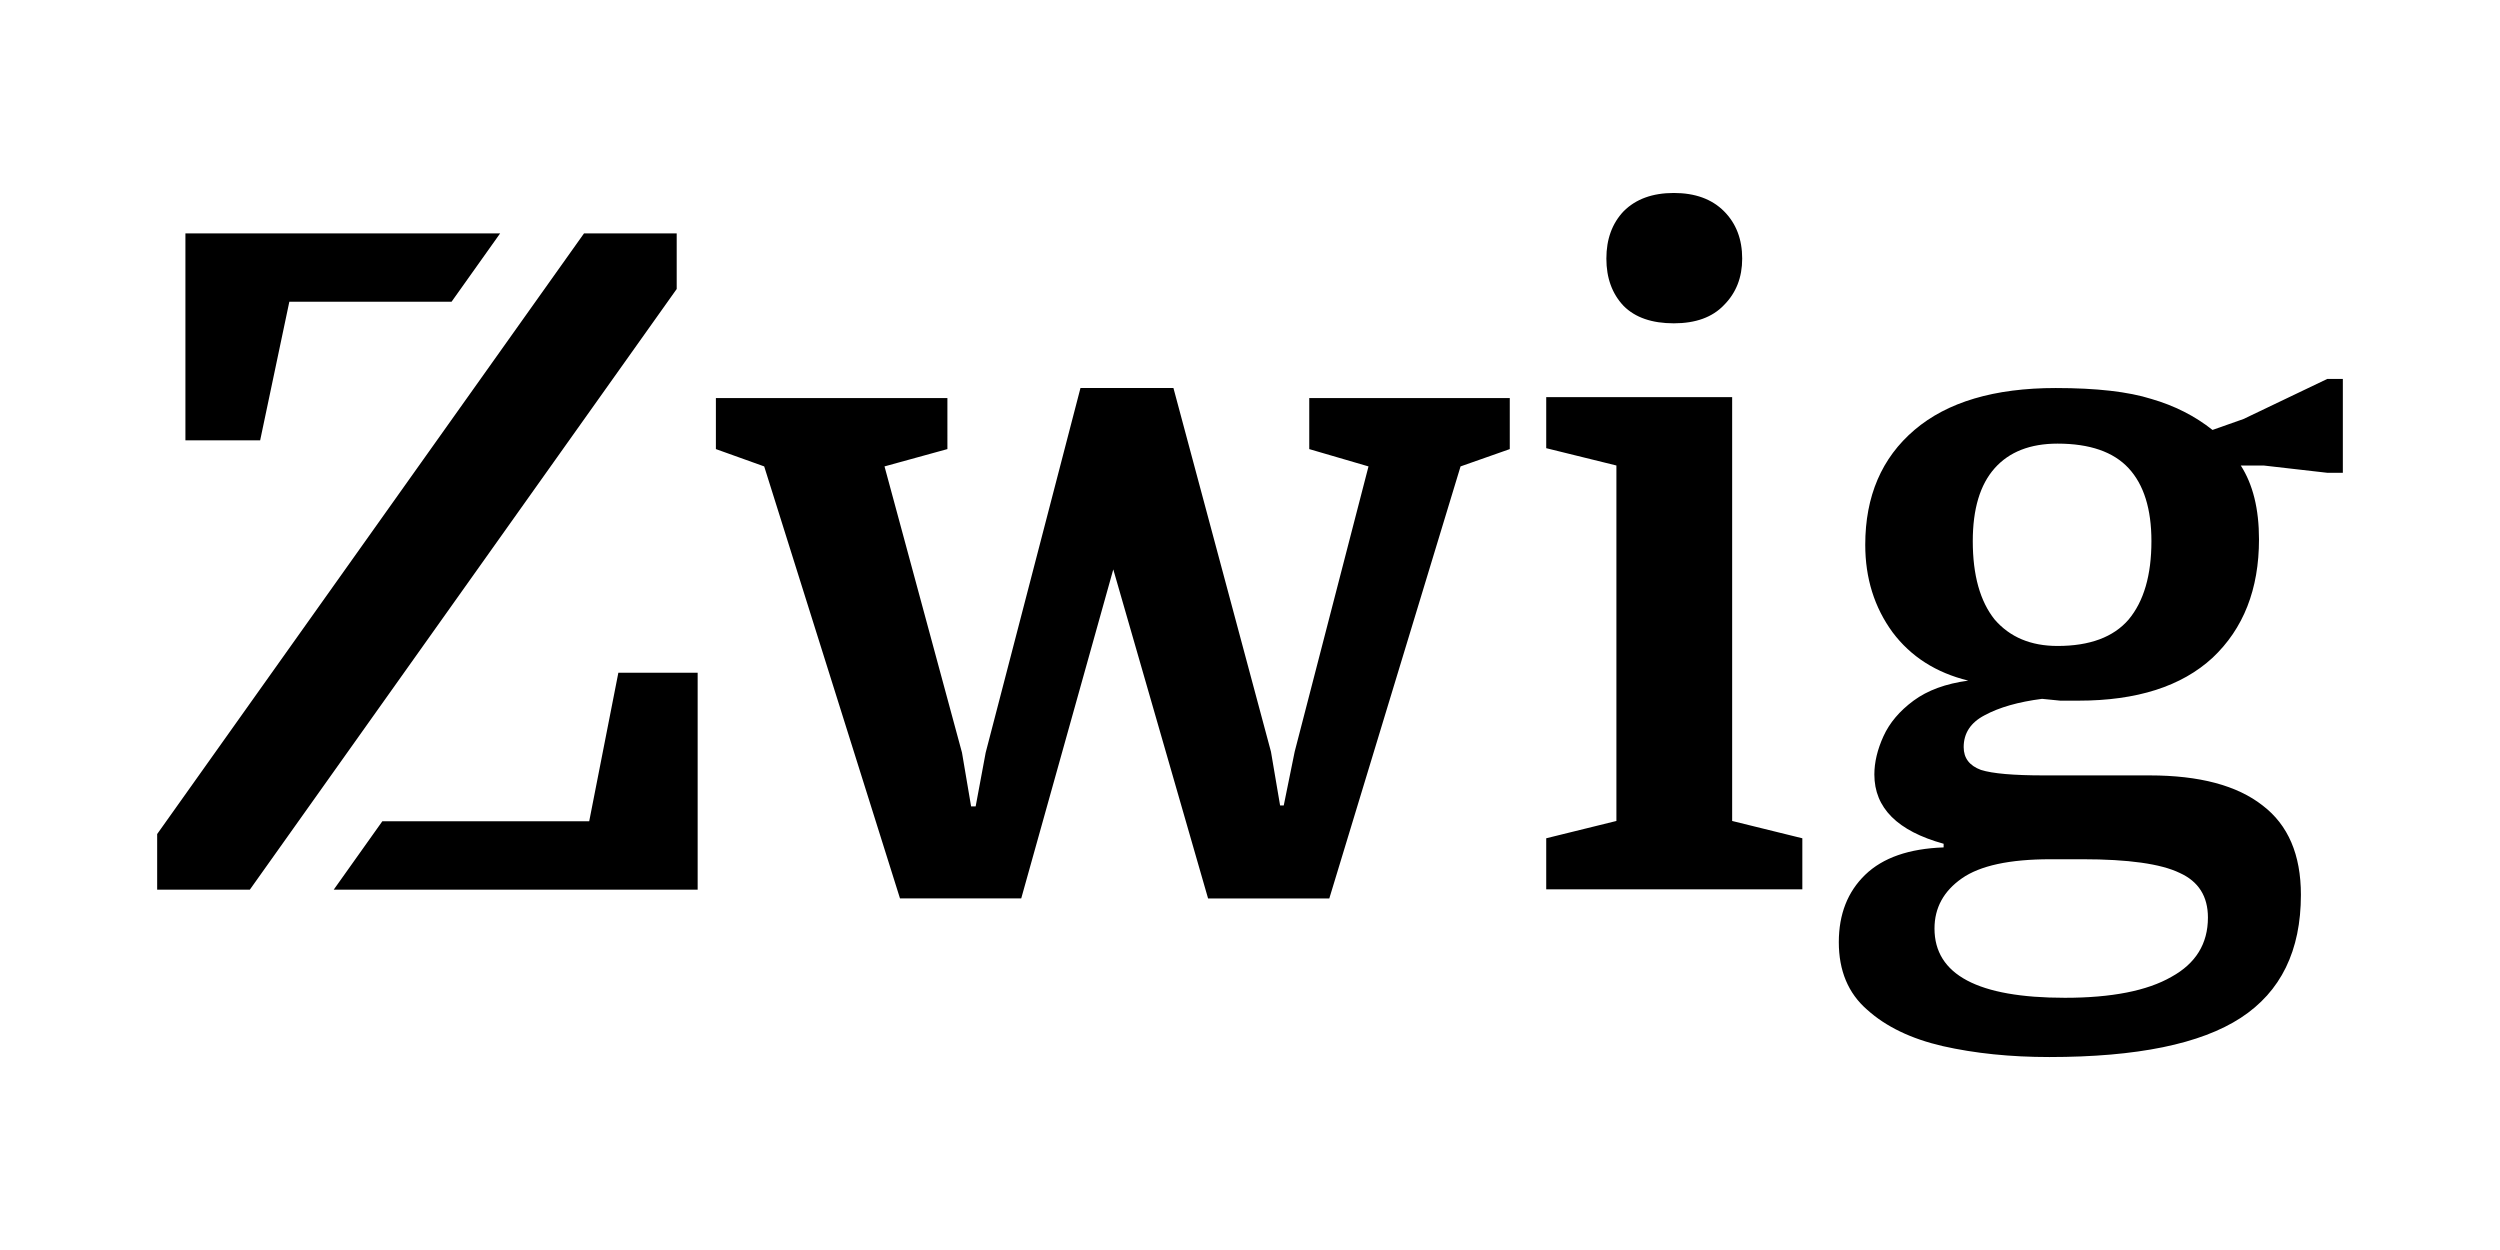 <?xml version="1.0" encoding="UTF-8" standalone="no"?>
<!-- Created with Inkscape (http://www.inkscape.org/) -->

<svg
   width="1024"
   height="512"
   viewBox="0 0 270.933 135.467"
   version="1.1"
   id="svg1"
   inkscape:export-filename="zwig-banner.png"
   inkscape:export-xdpi="96"
   inkscape:export-ydpi="96"
   inkscape:version="1.4 (e7c3feb1, 2024-10-09)"
   sodipodi:docname="zwig-text.svg"
   xmlns:inkscape="http://www.inkscape.org/namespaces/inkscape"
   xmlns:sodipodi="http://sodipodi.sourceforge.net/DTD/sodipodi-0.dtd"
   xmlns="http://www.w3.org/2000/svg"
   xmlns:svg="http://www.w3.org/2000/svg">
  <sodipodi:namedview
     id="namedview1"
     pagecolor="#ffffff"
     bordercolor="#000000"
     borderopacity="0.25"
     inkscape:showpageshadow="2"
     inkscape:pageopacity="0.0"
     inkscape:pagecheckerboard="0"
     inkscape:deskcolor="#d1d1d1"
     inkscape:document-units="px"
     inkscape:export-bgcolor="#ffffffff"
     inkscape:zoom="0.52630624"
     inkscape:cx="715.36298"
     inkscape:cy="120.65219"
     inkscape:window-width="1728"
     inkscape:window-height="1052"
     inkscape:window-x="0"
     inkscape:window-y="65"
     inkscape:window-maximized="0"
     inkscape:current-layer="layer1" />
  <defs
     id="defs1" />
  <g
     inkscape:label="Layer 1"
     inkscape:groupmode="layer"
     id="layer1">
    <path
       id="text2"
       style="-inkscape-font-specification:'Domine Bold';stroke-width:4.65;stroke-linejoin:round"
       d="m 181.398,20.913 c -2.305,0 -4.116,0.658 -5.433,1.975 -1.251,1.317 -1.877,3.029 -1.877,5.137 0,2.107 0.626,3.82 1.877,5.137 1.251,1.251 3.062,1.877 5.433,1.877 2.371,0 4.182,-0.659 5.433,-1.976 1.317,-1.317 1.976,-2.997 1.976,-5.038 0,-2.107 -0.659,-3.82 -1.976,-5.137 -1.317,-1.317 -3.128,-1.975 -5.433,-1.975 z M 20.094,25.294 v 22.423 h 8.1 l 3.161,-15.015 h 17.58 l 5.265,-7.408 z m 43.197,0 -12.771,17.97 -5.2e-4,-5.17e-4 L 17.032,90.389 v 6.025 H 27.077 L 44.818,71.45 73.336,31.32 v -6.025 z m 188.931,15.769 -9.087,4.347 -3.358,1.185 c -1.91,-1.515 -4.116,-2.634 -6.618,-3.358 -2.502,-0.79 -5.96,-1.185 -10.372,-1.185 -6.651,0 -11.754,1.515 -15.31,4.544 -3.556,3.029 -5.334,7.178 -5.334,12.446 0,3.622 0.988,6.783 2.963,9.483 1.976,2.634 4.708,4.379 8.198,5.235 -2.437,0.329 -4.412,1.054 -5.926,2.173 -1.515,1.119 -2.601,2.404 -3.26,3.852 -0.659,1.449 -0.988,2.832 -0.988,4.149 0,3.622 2.502,6.124 7.507,7.507 v 0.395 c -3.754,0.132 -6.585,1.119 -8.495,2.963 -1.91,1.844 -2.864,4.28 -2.864,7.31 0,3.095 1.02,5.532 3.062,7.31 2.041,1.844 4.774,3.161 8.198,3.951 3.49,0.79 7.342,1.185 11.557,1.185 9.483,0 16.397,-1.416 20.743,-4.247 4.346,-2.832 6.519,-7.277 6.519,-13.335 0,-4.346 -1.383,-7.573 -4.149,-9.68 -2.766,-2.173 -6.848,-3.26 -12.248,-3.26 h -11.458 c -3.293,0 -5.565,-0.198 -6.816,-0.593 -1.251,-0.461 -1.876,-1.284 -1.876,-2.469 0,-1.515 0.757,-2.667 2.272,-3.457 1.58,-0.856 3.655,-1.449 6.223,-1.778 0.659,0.066 1.317,0.132 1.976,0.197 h 1.976 c 6.322,0 11.162,-1.548 14.521,-4.643 3.358,-3.161 5.037,-7.441 5.037,-12.841 0,-3.293 -0.659,-5.96 -1.976,-8.001 h 2.47 l 6.914,0.791 h 1.679 V 41.063 Z m -135.128,0.988 -10.273,39.511 -1.086,5.828 h -0.494 l -0.988,-5.828 -8.396,-31.016 6.816,-1.877 V 43.138 H 77.583 v 5.531 l 5.235,1.877 14.718,46.82 H 110.673 L 120.65,61.708 130.923,97.367 h 13.138 l 14.224,-46.82 5.334,-1.877 v -5.531 h -21.731 v 5.531 l 6.421,1.877 -8.001,30.917 -1.185,5.828 h -0.395 L 137.738,81.463 127.169,42.051 Z m 50.475,0.988 v 5.532 l 7.606,1.876 v 38.524 l -7.606,1.876 v 5.532 h 27.756 V 90.847 l -7.606,-1.876 v -45.932 z m 55.414,5.038 c 3.49,0 6.058,0.889 7.704,2.667 1.646,1.778 2.47,4.412 2.47,7.902 0,3.688 -0.823,6.519 -2.47,8.495 -1.646,1.91 -4.214,2.864 -7.704,2.864 -2.897,0 -5.169,-0.955 -6.816,-2.864 -1.58,-1.976 -2.371,-4.807 -2.371,-8.495 0,-3.49 0.79,-6.124 2.371,-7.902 1.58,-1.778 3.852,-2.667 6.816,-2.667 z M 67.013,72.905 63.853,89.006 H 41.432 l -5.264,7.408 H 75.607 V 72.905 Z m 155.18,20.214 h 3.457 c 5.005,0 8.527,0.494 10.569,1.482 2.041,0.922 3.062,2.535 3.062,4.84 0,2.832 -1.317,4.972 -3.951,6.421 -2.634,1.515 -6.486,2.272 -11.557,2.272 -9.417,0 -14.125,-2.502 -14.125,-7.507 0,-2.239 0.988,-4.05 2.963,-5.433 1.976,-1.383 5.17,-2.074 9.582,-2.074 z" />
  </g>
</svg>
